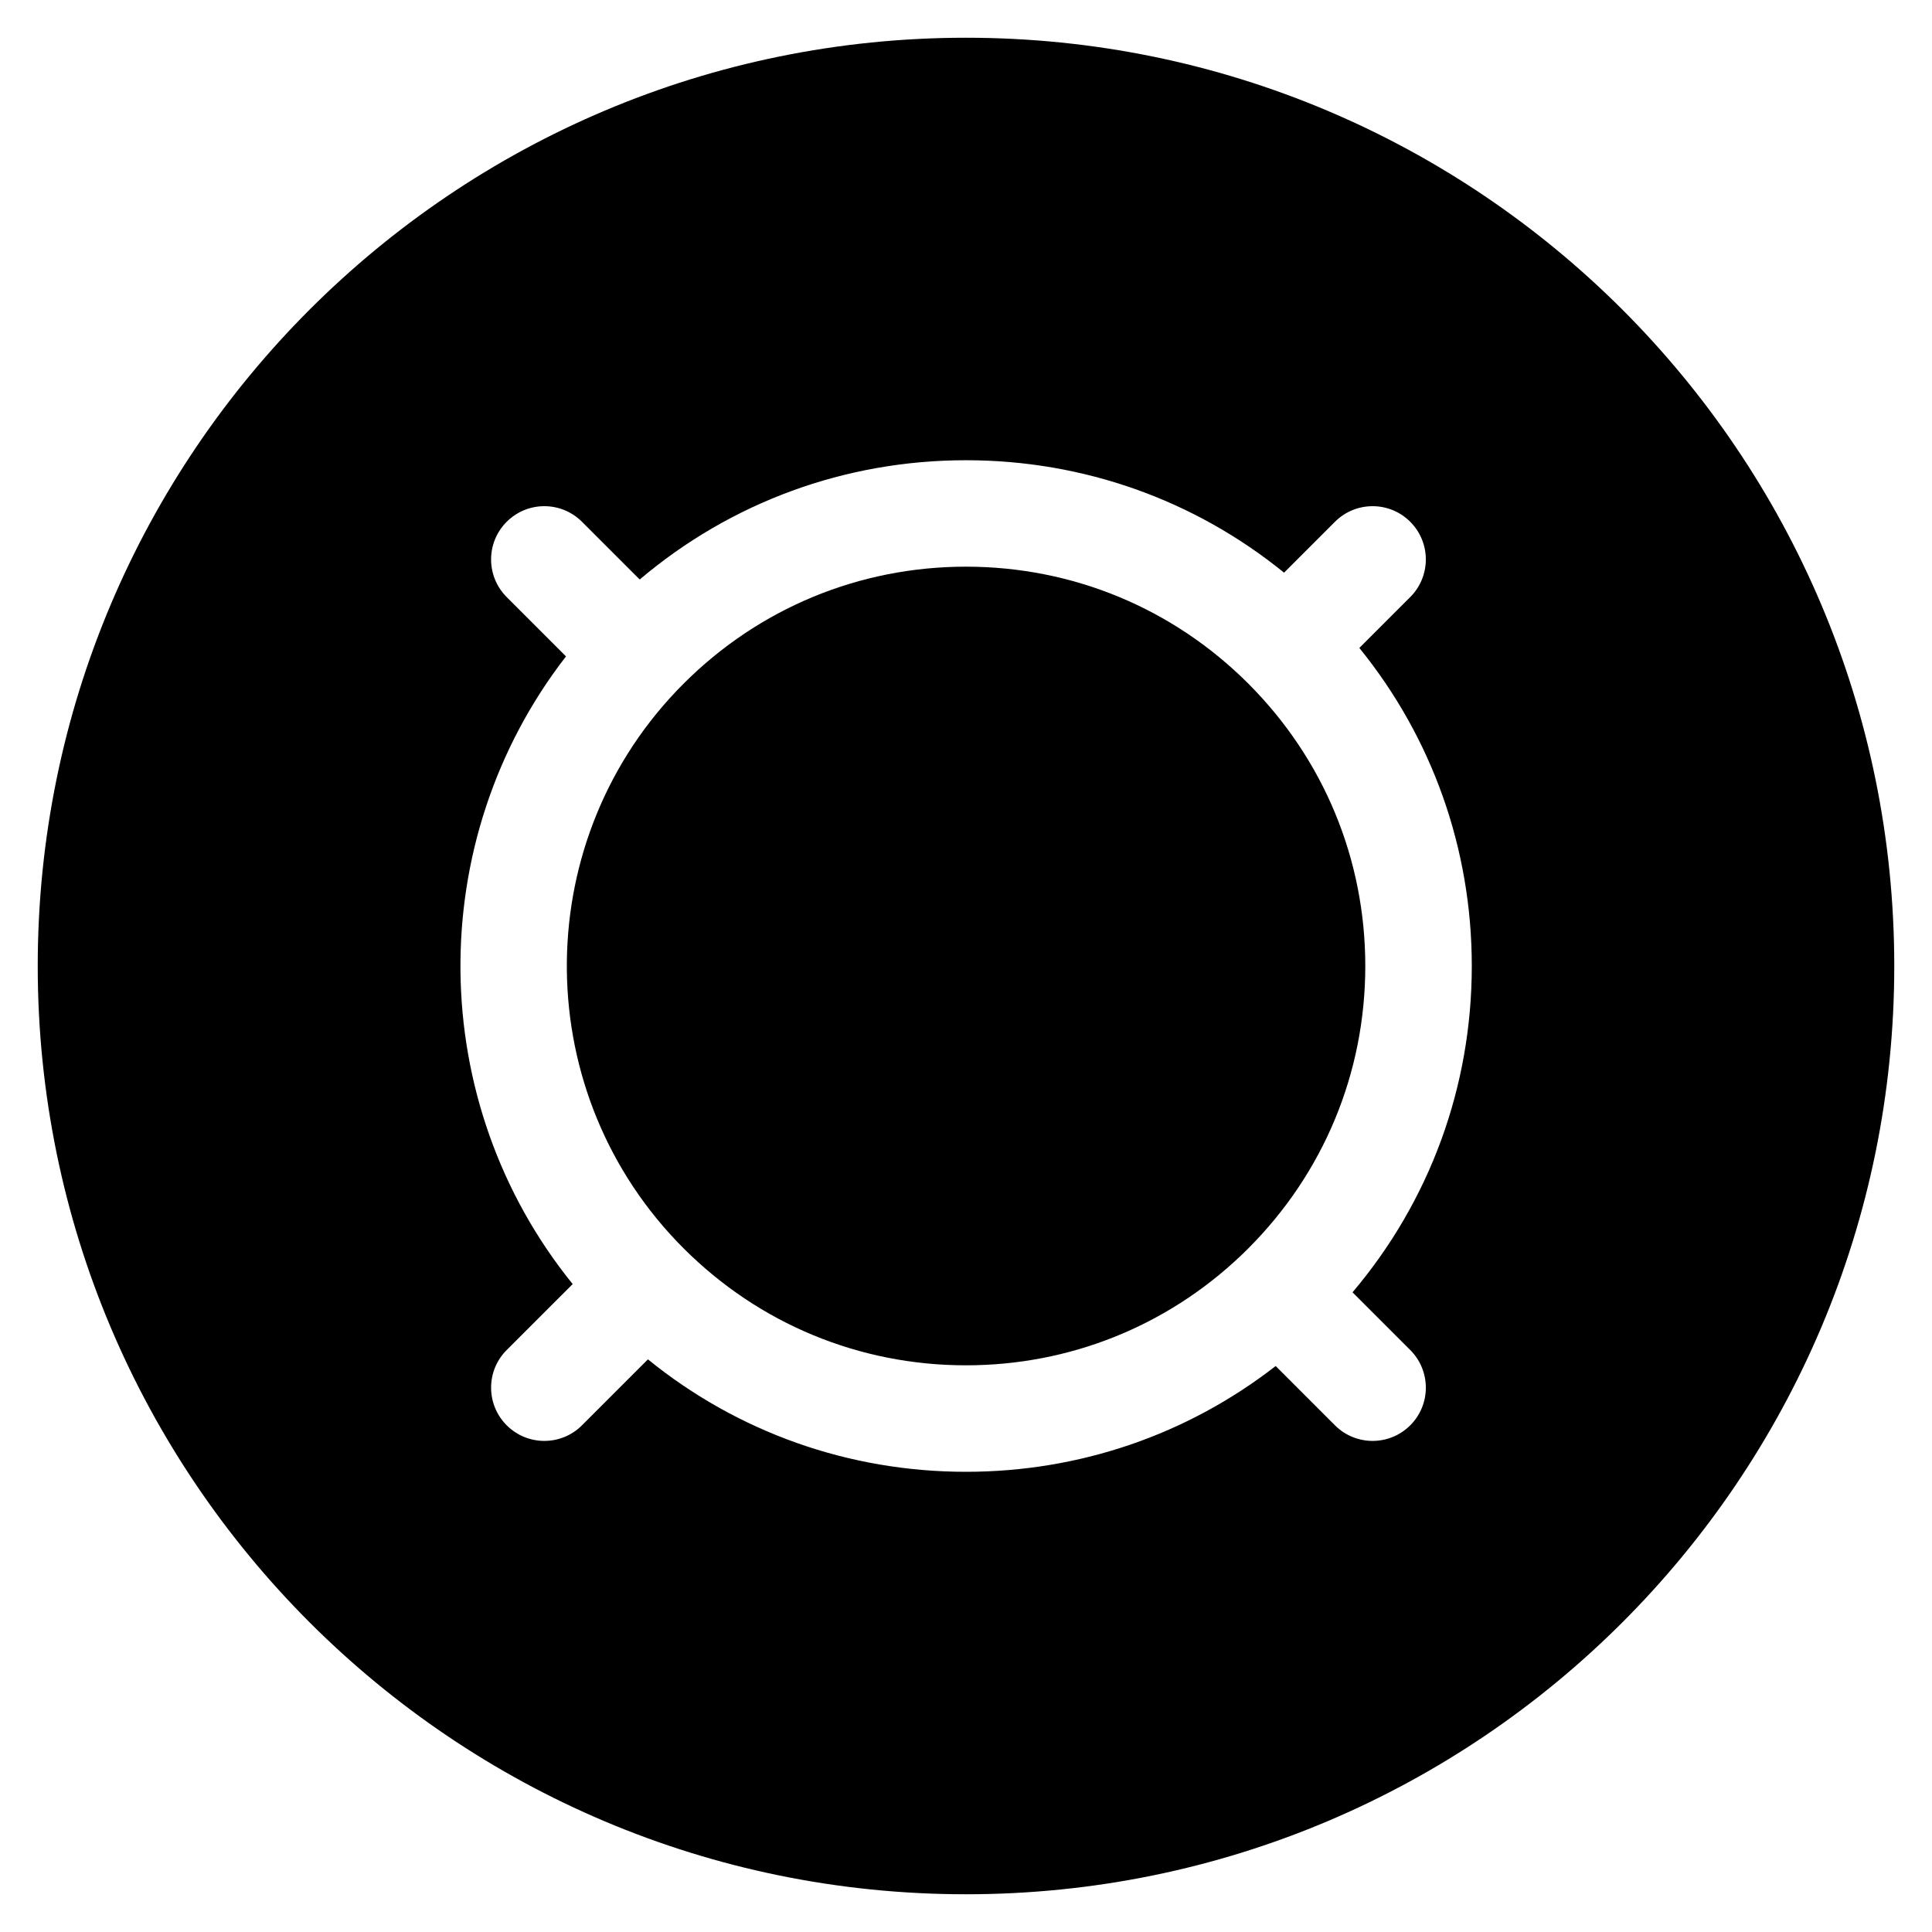 <?xml version="1.0" encoding="UTF-8"?>
<!-- Uploaded to: ICON Repo, www.svgrepo.com, Generator: ICON Repo Mixer Tools -->
<svg fill="#000000" width="800px" height="800px" version="1.1" viewBox="144 144 512 512" xmlns="http://www.w3.org/2000/svg">
 <g>
  <path d="m474.82 325.17c-19.988-19.988-46.562-30.996-74.828-30.996s-54.84 11.008-74.828 30.996c-0.527 0.527-1.047 1.059-1.559 1.59-0.121 0.133-0.242 0.262-0.371 0.387-39.32 41.402-38.68 107.07 1.93 147.68 19.988 19.988 46.562 30.996 74.828 30.996 27.348 0 53.109-10.305 72.859-29.074 0.121-0.121 0.246-0.238 0.371-0.355 0.539-0.516 1.07-1.039 1.598-1.566 19.988-19.988 30.996-46.562 30.996-74.828s-11.008-54.84-30.996-74.824z"/>
  <path d="m400 154c-135.86 0-246 110.14-246 246 0 135.86 110.14 246 246 246 135.86 0 246-110.14 246-246 0.004-135.86-110.14-246-246-246zm117.73 347.77c5.512 5.512 5.512 14.445 0 19.953-2.754 2.754-6.367 4.133-9.977 4.133s-7.223-1.379-9.977-4.133l-15.711-15.711c-23.387 18.18-51.969 28.031-82.066 28.031-31.059 0-60.504-10.492-84.289-29.797l-17.477 17.477c-2.754 2.754-6.367 4.133-9.977 4.133-3.609 0-7.223-1.379-9.977-4.133-5.512-5.512-5.512-14.445 0-19.953l17.484-17.48c-39.059-48.23-39.645-117.48-1.766-166.34l-15.719-15.719c-5.512-5.512-5.512-14.445 0-19.953 5.512-5.512 14.445-5.512 19.953 0l15.297 15.297c24.156-20.461 54.457-31.609 86.473-31.609 31.059 0 60.504 10.492 84.289 29.797l13.484-13.484c5.512-5.508 14.445-5.512 19.953 0 5.512 5.512 5.508 14.445 0 19.953l-13.484 13.484c19.305 23.785 29.797 53.23 29.797 84.289 0 32.016-11.148 62.316-31.609 86.473z"/>
 </g>
</svg>